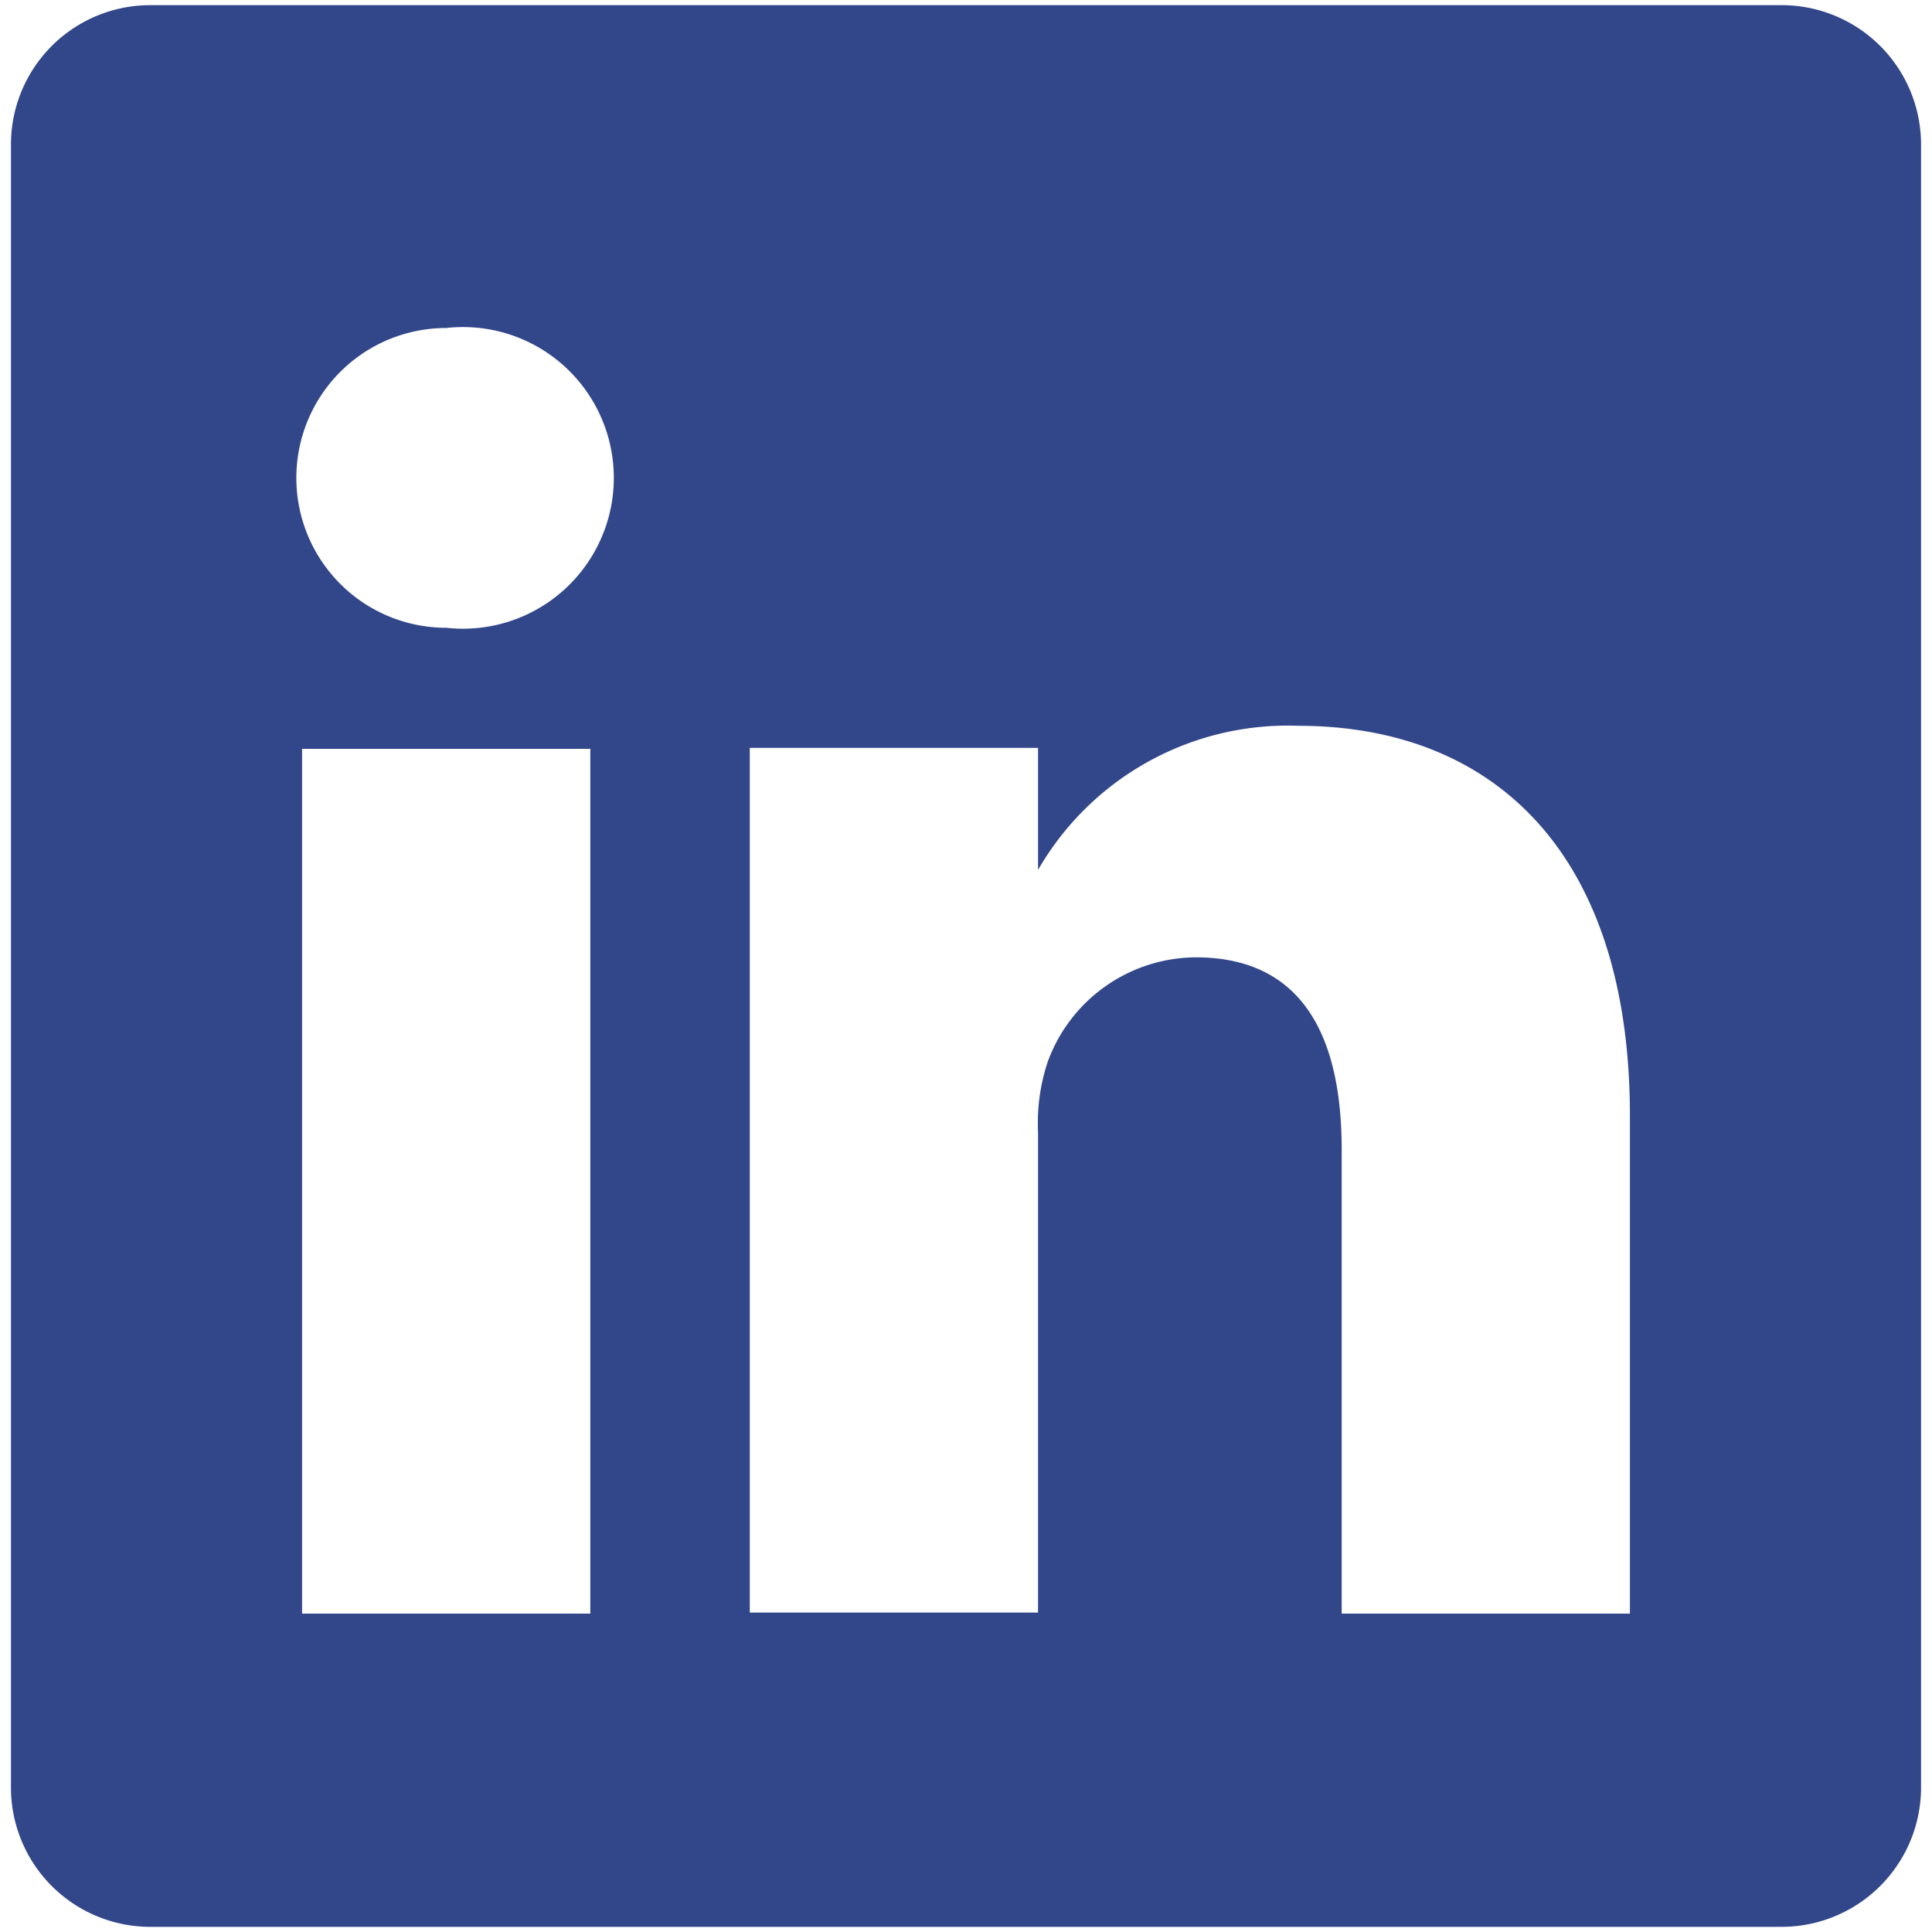 <svg width="31" height="31" viewBox="0 0 31 31" fill="none" xmlns="http://www.w3.org/2000/svg"><path d="M28.558.083H2.442A2.235 2.235 0 00.176 2.288v26.424a2.236 2.236 0 002.266 2.205h26.116a2.239 2.239 0 002.084-1.352c.116-.27.178-.56.182-.853V2.288A2.236 2.236 0 0028.558.083zM9.472 25.891H4.847V12.016h4.625V25.89zM7.16 10.073a2.405 2.405 0 110-4.81 2.42 2.42 0 110 4.81zm18.993 15.818h-4.625v-7.446c0-1.866-.663-3.084-2.343-3.084a2.544 2.544 0 00-2.375 1.68c-.12.363-.172.744-.154 1.126v7.708h-4.625V12h4.625v1.958a4.625 4.625 0 014.178-2.312c3.084 0 5.319 1.988 5.319 6.259v7.986z" fill="#32468A"/></svg>